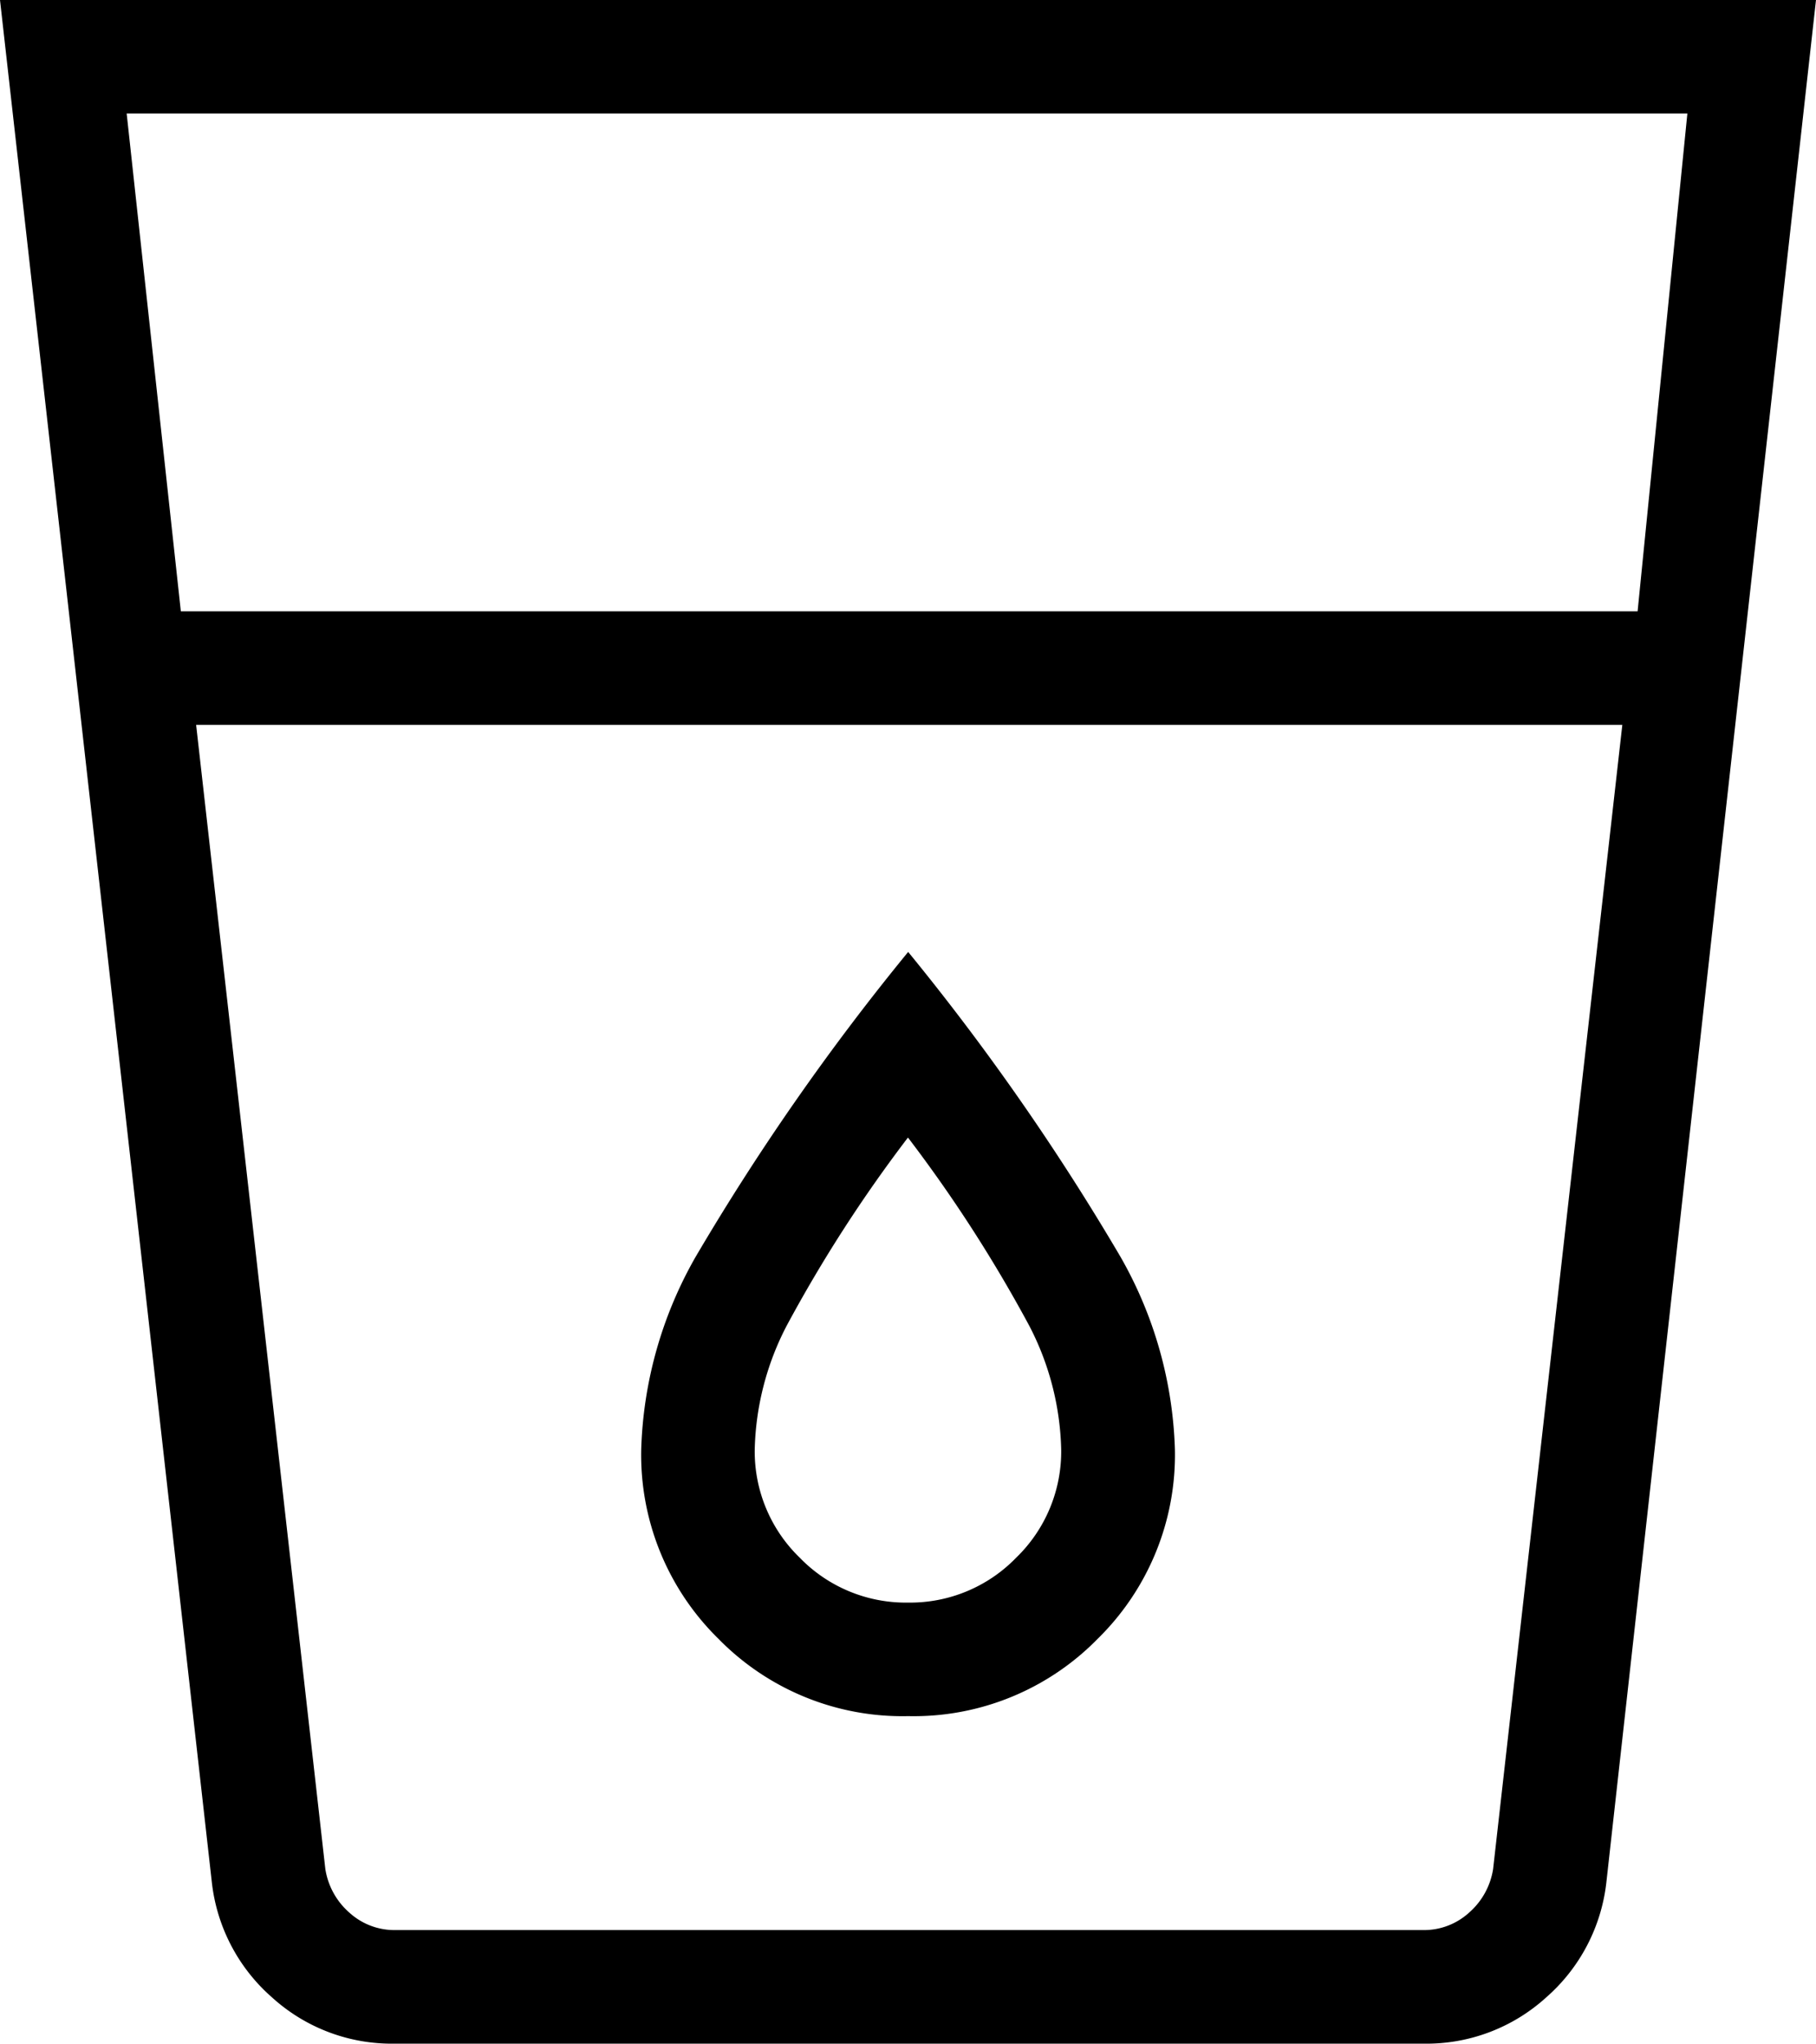 <svg xmlns="http://www.w3.org/2000/svg" width="44.444" height="50" viewBox="0 0 44.444 50">
  <path id="local_drink_FILL0_wght200_GRAD0_opsz24" d="M169.653-790a4.355,4.355,0,0,1-2.994-1.13,4.39,4.39,0,0,1-1.477-2.839L160-840h44.444l-5.128,46.031a4.39,4.39,0,0,1-1.477,2.839,4.355,4.355,0,0,1-2.994,1.13ZM164.8-822.265l3.162,27.991a1.78,1.78,0,0,0,.588,1.068,1.636,1.636,0,0,0,1.122.427h25.16a1.636,1.636,0,0,0,1.122-.427,1.78,1.78,0,0,0,.588-1.068l3.162-27.991Zm-.374-2.778h35.652l1.218-12.18H163.1Zm17.8,24.252a3.615,3.615,0,0,1-2.655-1.1,3.615,3.615,0,0,1-1.1-2.655,6.893,6.893,0,0,1,.777-3.01,34.691,34.691,0,0,1,2.973-4.613,34.69,34.69,0,0,1,2.973,4.613,6.893,6.893,0,0,1,.777,3.01,3.615,3.615,0,0,1-1.1,2.655A3.615,3.615,0,0,1,182.222-800.791Zm0,2.778a6.3,6.3,0,0,0,4.637-1.891,6.3,6.3,0,0,0,1.891-4.637,10.088,10.088,0,0,0-1.333-4.712,58.9,58.9,0,0,0-5.195-7.457,58.9,58.9,0,0,0-5.2,7.457,10.088,10.088,0,0,0-1.333,4.712,6.3,6.3,0,0,0,1.891,4.637A6.3,6.3,0,0,0,182.222-798.013Zm-15.288,5.235h0Z" transform="translate(-160 840)"/>
</svg>
